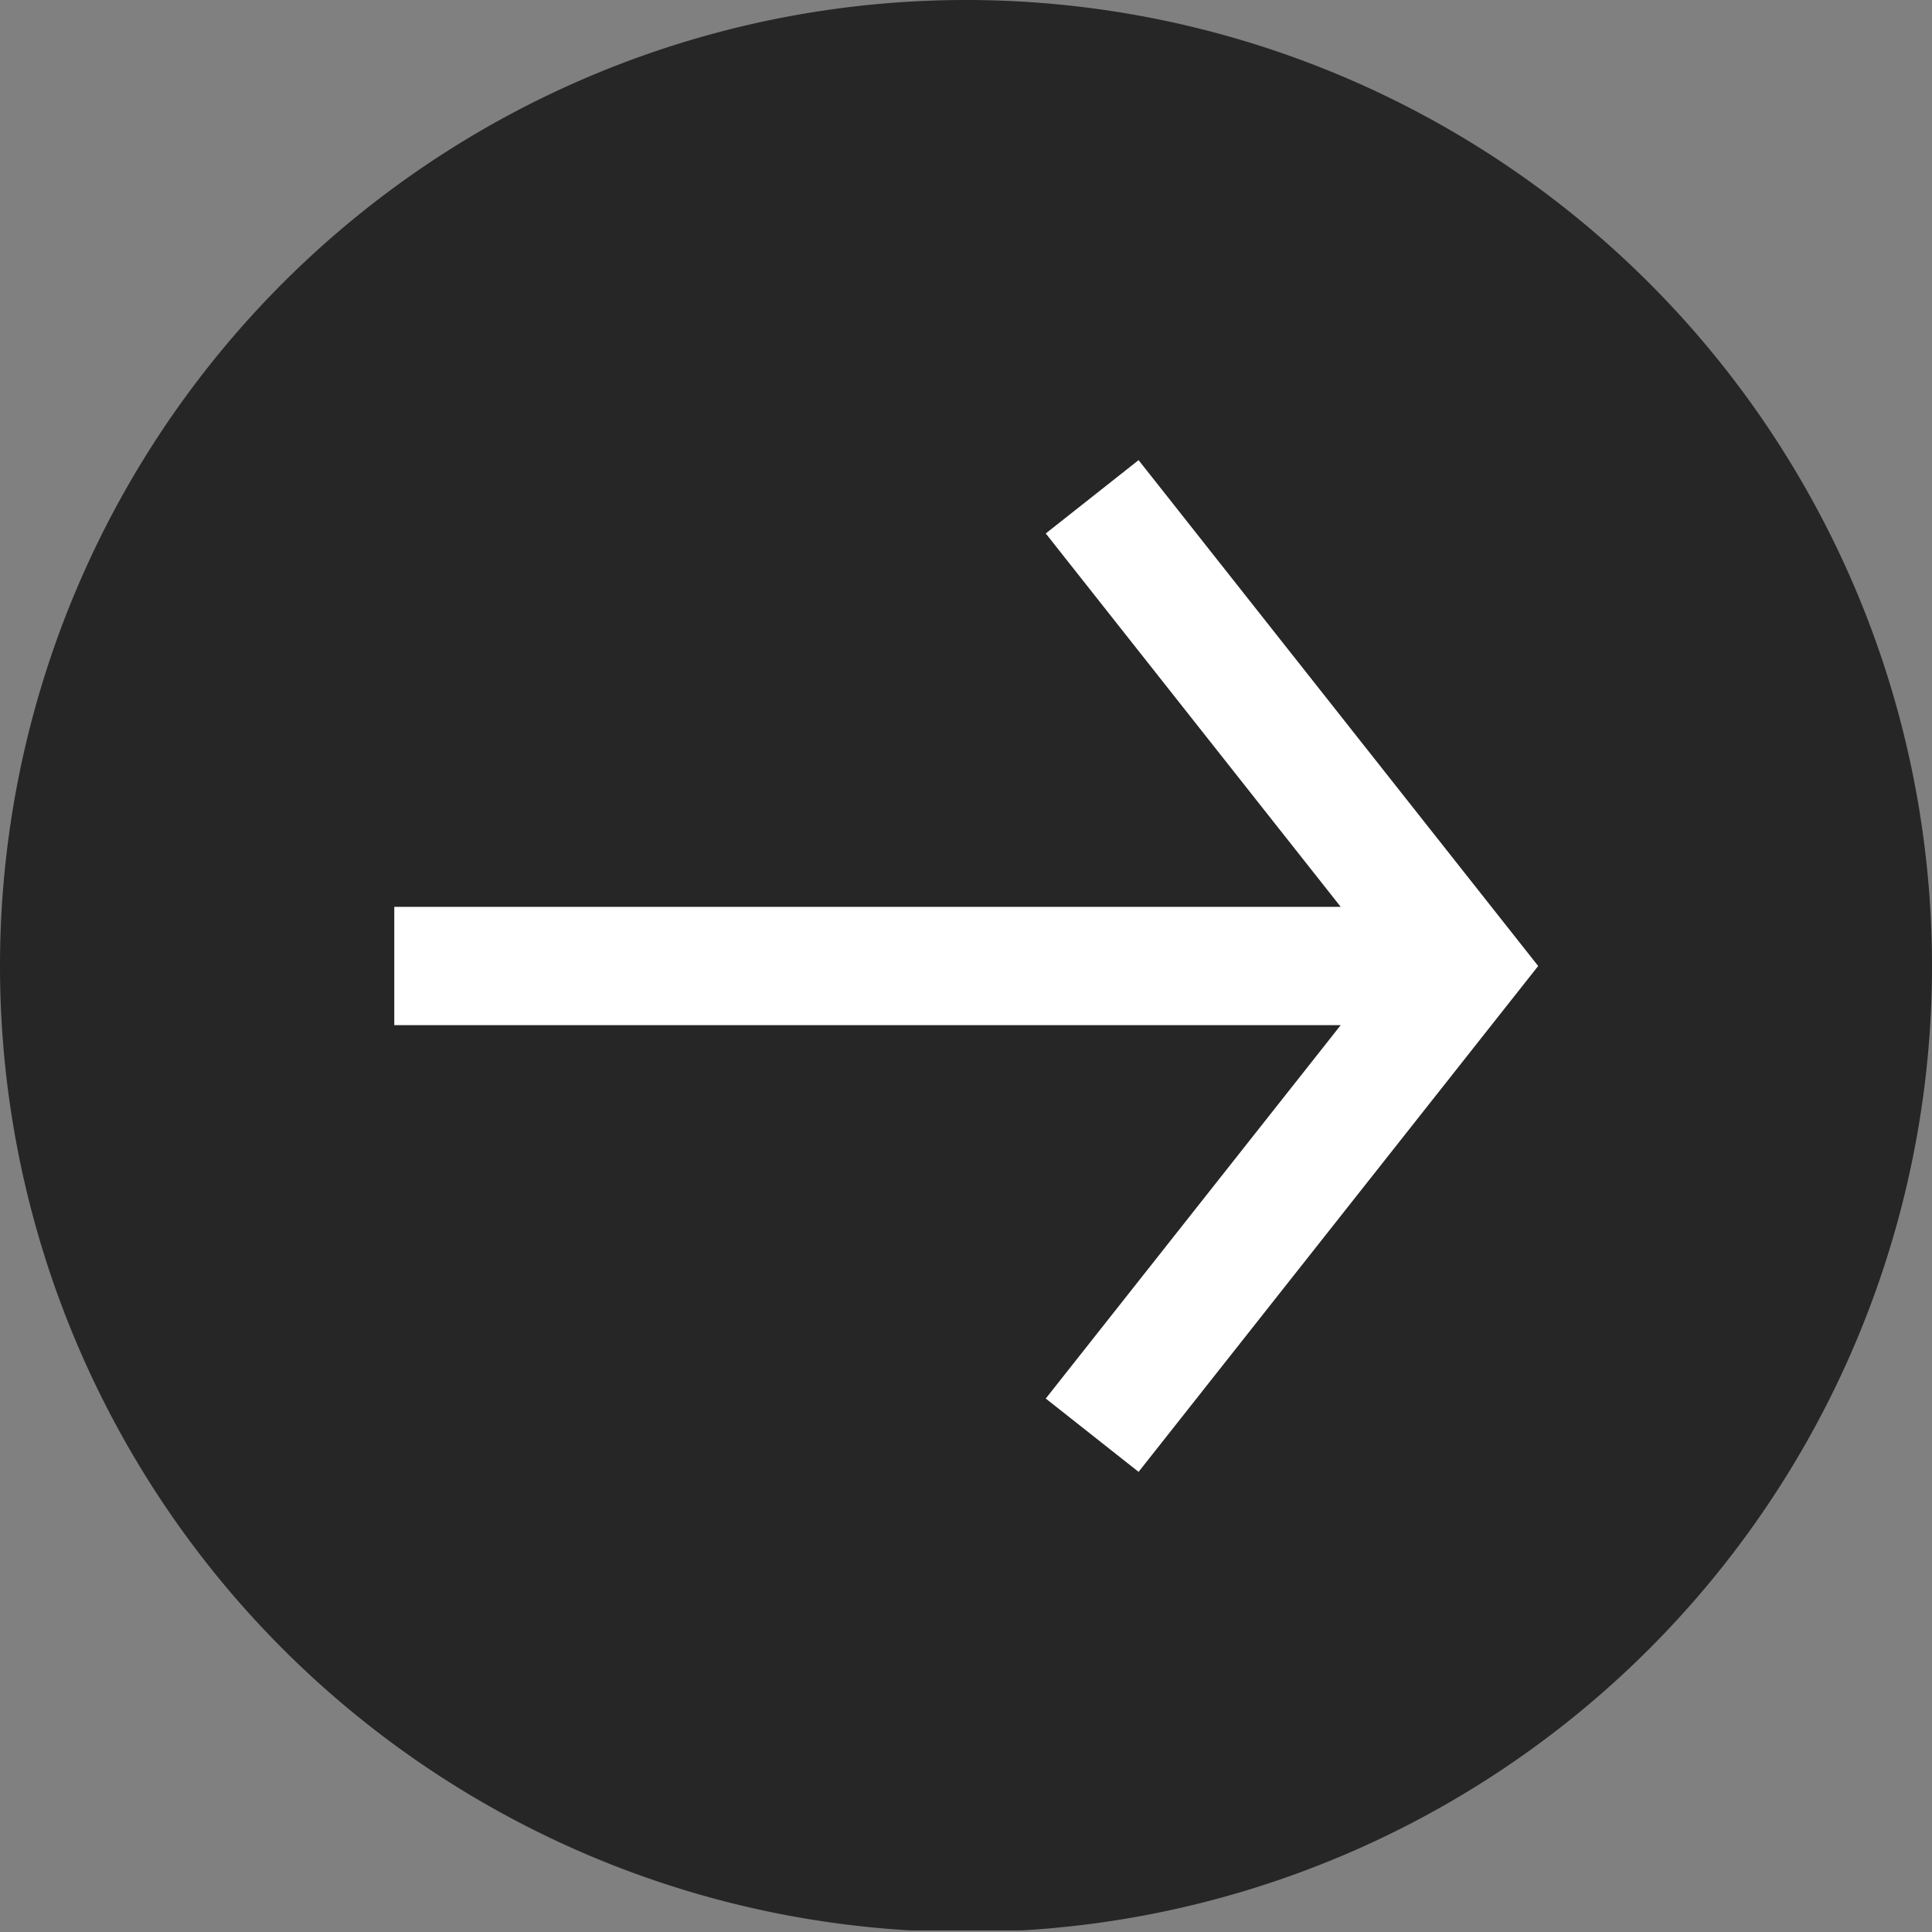 <svg xmlns="http://www.w3.org/2000/svg" xmlns:xlink="http://www.w3.org/1999/xlink" viewBox="0 0 49 49">
  <rect x="0" y="0" width="49" height="49" fill="#808080" stroke="none"/>
  <defs>
    <clipPath id="clip-path" transform="translate(0 0)">
      <rect width="49" height="48.96" style="fill: none"/>
    </clipPath>
  </defs>
  <g id="Layer_2" data-name="Layer 2">
    <g id="Layer_1-2" data-name="Layer 1">
      <g style="clip-path: url(#clip-path)">
        <path d="M24.5,49A24.5,24.5,0,1,0,0,24.5,24.5,24.5,0,0,0,24.5,49" transform="translate(0 0)" style="fill: #262626"/>
      </g>
      <path d="M27.7,12.6l9.4,11.9L27.7,36.4M10,24.5H37.1" transform="translate(0 0)" style="fill: none;stroke: #fff;stroke-miterlimit: 10;stroke-width: 3px"/>
    </g>
  </g>
</svg>
